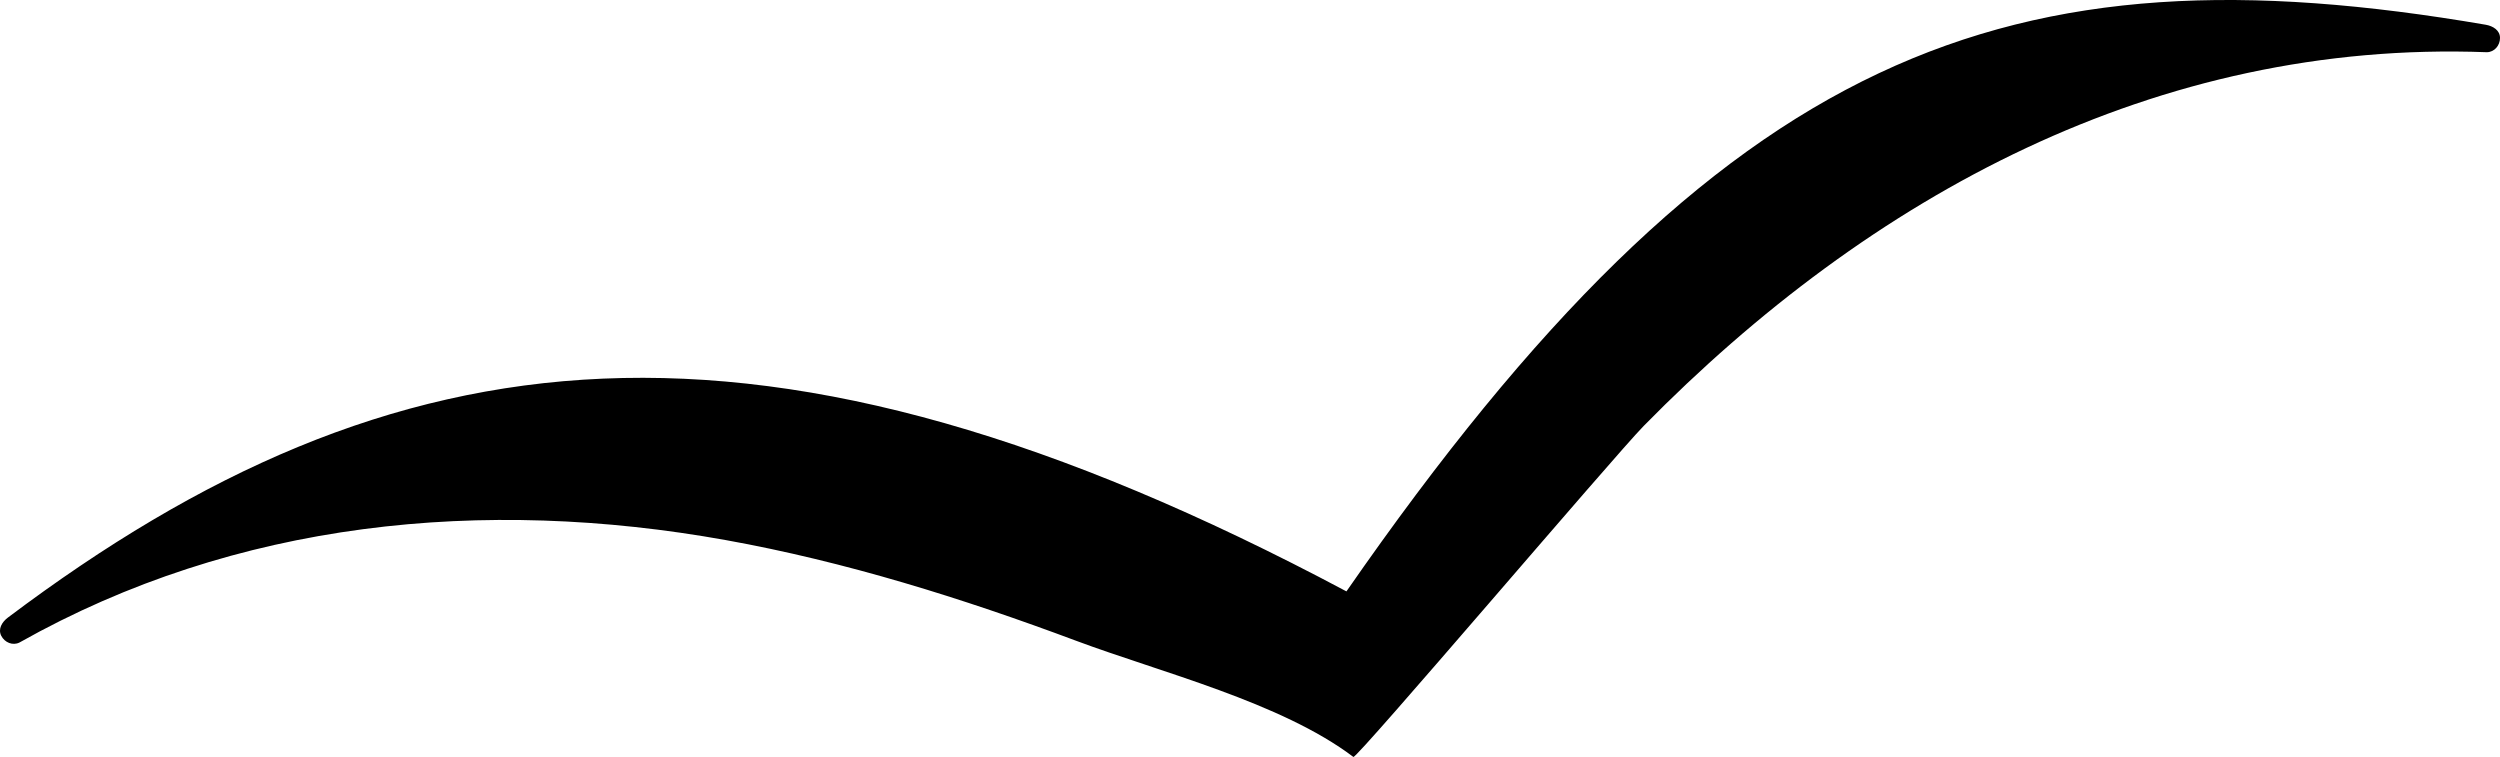 <?xml version="1.0" encoding="utf-8"?>
<!-- Generator: Adobe Illustrator 17.0.0, SVG Export Plug-In . SVG Version: 6.00 Build 0)  -->
<!DOCTYPE svg PUBLIC "-//W3C//DTD SVG 1.1//EN" "http://www.w3.org/Graphics/SVG/1.1/DTD/svg11.dtd">
<svg version="1.1" id="Layer_1" xmlns="http://www.w3.org/2000/svg" xmlns:xlink="http://www.w3.org/1999/xlink" x="0px" y="0px"
	 width="216px" height="65.401px" viewBox="0 0 216 65.401" enable-background="new 0 0 216 65.401" xml:space="preserve">
<path d="M214.763,2.137c-41.215-7.063-65.812,1.93-98.431,48.959C65.813,24.201,34.106,28.218,0.687,53.354
	c-0.522,0.392-0.876,0.995-0.579,1.579c0.297,0.582,0.995,0.874,1.579,0.577c18.726-10.55,40.104-12.606,61.026-8.846
	c10.334,1.861,20.445,5.028,30.264,8.698c7.255,2.714,17.71,5.315,23.954,10.037c0.278,0.209,22.539-26.005,25.084-28.597
	c19.581-19.927,44.323-33.371,72.849-32.291c0.651-0.005,1.139-0.584,1.137-1.237C215.998,2.622,215.406,2.247,214.763,2.137z"/>
</svg>

